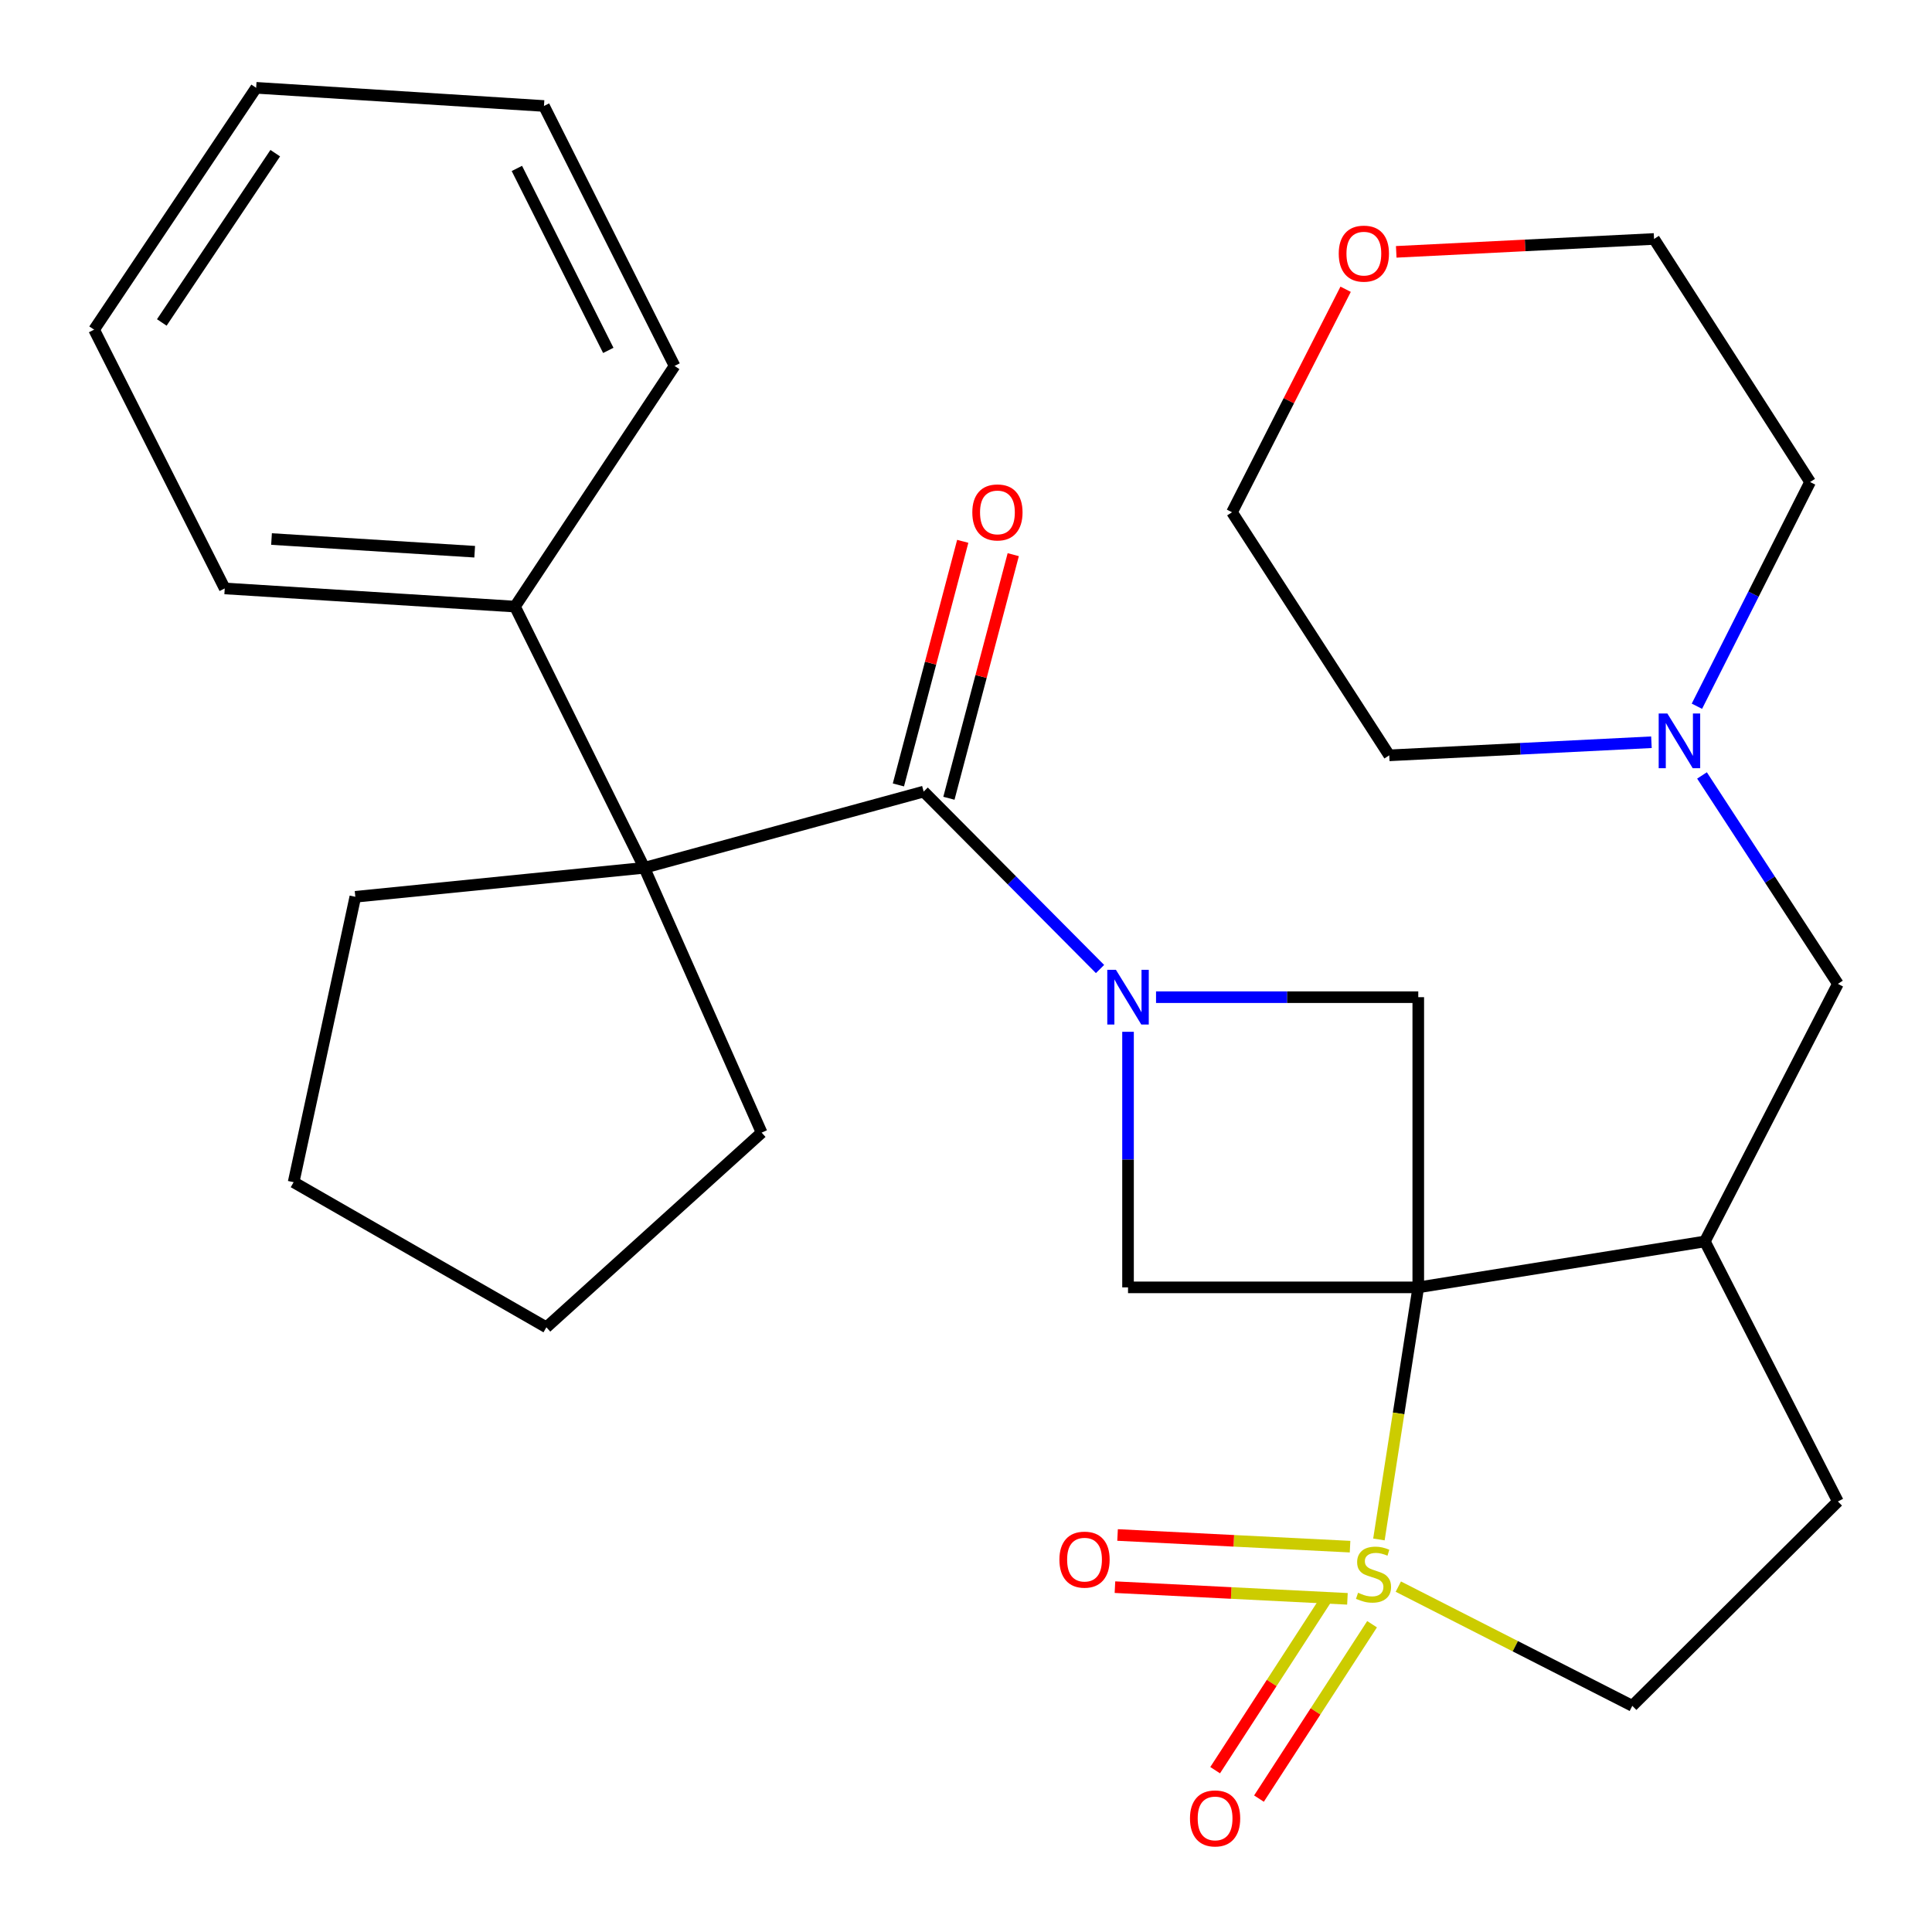 <?xml version='1.0' encoding='iso-8859-1'?>
<svg version='1.1' baseProfile='full'
              xmlns='http://www.w3.org/2000/svg'
                      xmlns:rdkit='http://www.rdkit.org/xml'
                      xmlns:xlink='http://www.w3.org/1999/xlink'
                  xml:space='preserve'
width='1000px' height='1000px' viewBox='0 0 1000 1000'>
<!-- END OF HEADER -->
<rect style='opacity:1.0;fill:#FFFFFF;stroke:none' width='1000' height='1000' x='0' y='0'> </rect>
<path class='bond-0' d='M 734.096,666.34 L 723.909,731.579' style='fill:none;fill-rule:evenodd;stroke:#000000;stroke-width:6px;stroke-linecap:butt;stroke-linejoin:miter;stroke-opacity:1' />
<path class='bond-0' d='M 723.909,731.579 L 713.723,796.819' style='fill:none;fill-rule:evenodd;stroke:#CCCC00;stroke-width:6px;stroke-linecap:butt;stroke-linejoin:miter;stroke-opacity:1' />
<path class='bond-3' d='M 734.096,666.34 L 583.865,666.34' style='fill:none;fill-rule:evenodd;stroke:#000000;stroke-width:6px;stroke-linecap:butt;stroke-linejoin:miter;stroke-opacity:1' />
<path class='bond-4' d='M 734.096,666.34 L 734.096,516.139' style='fill:none;fill-rule:evenodd;stroke:#000000;stroke-width:6px;stroke-linecap:butt;stroke-linejoin:miter;stroke-opacity:1' />
<path class='bond-5' d='M 734.096,666.34 L 882.433,642.576' style='fill:none;fill-rule:evenodd;stroke:#000000;stroke-width:6px;stroke-linecap:butt;stroke-linejoin:miter;stroke-opacity:1' />
<path class='bond-7' d='M 723.771,821.233 L 784.325,852.084' style='fill:none;fill-rule:evenodd;stroke:#CCCC00;stroke-width:6px;stroke-linecap:butt;stroke-linejoin:miter;stroke-opacity:1' />
<path class='bond-7' d='M 784.325,852.084 L 844.879,882.935' style='fill:none;fill-rule:evenodd;stroke:#000000;stroke-width:6px;stroke-linecap:butt;stroke-linejoin:miter;stroke-opacity:1' />
<path class='bond-8' d='M 698.786,800.546 L 638.618,797.525' style='fill:none;fill-rule:evenodd;stroke:#CCCC00;stroke-width:6px;stroke-linecap:butt;stroke-linejoin:miter;stroke-opacity:1' />
<path class='bond-8' d='M 638.618,797.525 L 578.449,794.504' style='fill:none;fill-rule:evenodd;stroke:#FF0000;stroke-width:6px;stroke-linecap:butt;stroke-linejoin:miter;stroke-opacity:1' />
<path class='bond-8' d='M 697.43,827.551 L 637.262,824.53' style='fill:none;fill-rule:evenodd;stroke:#CCCC00;stroke-width:6px;stroke-linecap:butt;stroke-linejoin:miter;stroke-opacity:1' />
<path class='bond-8' d='M 637.262,824.53 L 577.093,821.509' style='fill:none;fill-rule:evenodd;stroke:#FF0000;stroke-width:6px;stroke-linecap:butt;stroke-linejoin:miter;stroke-opacity:1' />
<path class='bond-9' d='M 687.496,825.983 L 658.227,871.112' style='fill:none;fill-rule:evenodd;stroke:#CCCC00;stroke-width:6px;stroke-linecap:butt;stroke-linejoin:miter;stroke-opacity:1' />
<path class='bond-9' d='M 658.227,871.112 L 628.958,916.24' style='fill:none;fill-rule:evenodd;stroke:#FF0000;stroke-width:6px;stroke-linecap:butt;stroke-linejoin:miter;stroke-opacity:1' />
<path class='bond-9' d='M 710.181,840.696 L 680.912,885.825' style='fill:none;fill-rule:evenodd;stroke:#CCCC00;stroke-width:6px;stroke-linecap:butt;stroke-linejoin:miter;stroke-opacity:1' />
<path class='bond-9' d='M 680.912,885.825 L 651.643,930.953' style='fill:none;fill-rule:evenodd;stroke:#FF0000;stroke-width:6px;stroke-linecap:butt;stroke-linejoin:miter;stroke-opacity:1' />
<path class='bond-1' d='M 598.361,516.139 L 666.228,516.139' style='fill:none;fill-rule:evenodd;stroke:#0000FF;stroke-width:6px;stroke-linecap:butt;stroke-linejoin:miter;stroke-opacity:1' />
<path class='bond-1' d='M 666.228,516.139 L 734.096,516.139' style='fill:none;fill-rule:evenodd;stroke:#000000;stroke-width:6px;stroke-linecap:butt;stroke-linejoin:miter;stroke-opacity:1' />
<path class='bond-2' d='M 569.374,501.562 L 523.729,455.644' style='fill:none;fill-rule:evenodd;stroke:#0000FF;stroke-width:6px;stroke-linecap:butt;stroke-linejoin:miter;stroke-opacity:1' />
<path class='bond-2' d='M 523.729,455.644 L 478.084,409.727' style='fill:none;fill-rule:evenodd;stroke:#000000;stroke-width:6px;stroke-linecap:butt;stroke-linejoin:miter;stroke-opacity:1' />
<path class='bond-29' d='M 583.865,534.054 L 583.865,600.197' style='fill:none;fill-rule:evenodd;stroke:#0000FF;stroke-width:6px;stroke-linecap:butt;stroke-linejoin:miter;stroke-opacity:1' />
<path class='bond-29' d='M 583.865,600.197 L 583.865,666.34' style='fill:none;fill-rule:evenodd;stroke:#000000;stroke-width:6px;stroke-linecap:butt;stroke-linejoin:miter;stroke-opacity:1' />
<path class='bond-6' d='M 478.084,409.727 L 333.501,449.173' style='fill:none;fill-rule:evenodd;stroke:#000000;stroke-width:6px;stroke-linecap:butt;stroke-linejoin:miter;stroke-opacity:1' />
<path class='bond-12' d='M 491.155,413.179 L 507.804,350.137' style='fill:none;fill-rule:evenodd;stroke:#000000;stroke-width:6px;stroke-linecap:butt;stroke-linejoin:miter;stroke-opacity:1' />
<path class='bond-12' d='M 507.804,350.137 L 524.454,287.095' style='fill:none;fill-rule:evenodd;stroke:#FF0000;stroke-width:6px;stroke-linecap:butt;stroke-linejoin:miter;stroke-opacity:1' />
<path class='bond-12' d='M 465.012,406.275 L 481.662,343.233' style='fill:none;fill-rule:evenodd;stroke:#000000;stroke-width:6px;stroke-linecap:butt;stroke-linejoin:miter;stroke-opacity:1' />
<path class='bond-12' d='M 481.662,343.233 L 498.312,280.191' style='fill:none;fill-rule:evenodd;stroke:#FF0000;stroke-width:6px;stroke-linecap:butt;stroke-linejoin:miter;stroke-opacity:1' />
<path class='bond-11' d='M 882.433,642.576 L 951.292,509.244' style='fill:none;fill-rule:evenodd;stroke:#000000;stroke-width:6px;stroke-linecap:butt;stroke-linejoin:miter;stroke-opacity:1' />
<path class='bond-13' d='M 882.433,642.576 L 951.292,777.154' style='fill:none;fill-rule:evenodd;stroke:#000000;stroke-width:6px;stroke-linecap:butt;stroke-linejoin:miter;stroke-opacity:1' />
<path class='bond-14' d='M 333.501,449.173 L 266.55,313.965' style='fill:none;fill-rule:evenodd;stroke:#000000;stroke-width:6px;stroke-linecap:butt;stroke-linejoin:miter;stroke-opacity:1' />
<path class='bond-16' d='M 333.501,449.173 L 394.218,586.245' style='fill:none;fill-rule:evenodd;stroke:#000000;stroke-width:6px;stroke-linecap:butt;stroke-linejoin:miter;stroke-opacity:1' />
<path class='bond-17' d='M 333.501,449.173 L 183.917,464.18' style='fill:none;fill-rule:evenodd;stroke:#000000;stroke-width:6px;stroke-linecap:butt;stroke-linejoin:miter;stroke-opacity:1' />
<path class='bond-30' d='M 844.879,882.935 L 951.292,777.154' style='fill:none;fill-rule:evenodd;stroke:#000000;stroke-width:6px;stroke-linecap:butt;stroke-linejoin:miter;stroke-opacity:1' />
<path class='bond-10' d='M 880.955,401.368 L 916.123,455.306' style='fill:none;fill-rule:evenodd;stroke:#0000FF;stroke-width:6px;stroke-linecap:butt;stroke-linejoin:miter;stroke-opacity:1' />
<path class='bond-10' d='M 916.123,455.306 L 951.292,509.244' style='fill:none;fill-rule:evenodd;stroke:#000000;stroke-width:6px;stroke-linecap:butt;stroke-linejoin:miter;stroke-opacity:1' />
<path class='bond-18' d='M 854.775,384.179 L 786.924,387.572' style='fill:none;fill-rule:evenodd;stroke:#0000FF;stroke-width:6px;stroke-linecap:butt;stroke-linejoin:miter;stroke-opacity:1' />
<path class='bond-18' d='M 786.924,387.572 L 719.074,390.965' style='fill:none;fill-rule:evenodd;stroke:#000000;stroke-width:6px;stroke-linecap:butt;stroke-linejoin:miter;stroke-opacity:1' />
<path class='bond-19' d='M 878.317,365.543 L 907.609,307.517' style='fill:none;fill-rule:evenodd;stroke:#0000FF;stroke-width:6px;stroke-linecap:butt;stroke-linejoin:miter;stroke-opacity:1' />
<path class='bond-19' d='M 907.609,307.517 L 936.901,249.492' style='fill:none;fill-rule:evenodd;stroke:#000000;stroke-width:6px;stroke-linecap:butt;stroke-linejoin:miter;stroke-opacity:1' />
<path class='bond-22' d='M 266.55,313.965 L 116.32,304.576' style='fill:none;fill-rule:evenodd;stroke:#000000;stroke-width:6px;stroke-linecap:butt;stroke-linejoin:miter;stroke-opacity:1' />
<path class='bond-22' d='M 245.702,285.57 L 140.541,278.998' style='fill:none;fill-rule:evenodd;stroke:#000000;stroke-width:6px;stroke-linecap:butt;stroke-linejoin:miter;stroke-opacity:1' />
<path class='bond-23' d='M 266.55,313.965 L 349.154,189.406' style='fill:none;fill-rule:evenodd;stroke:#000000;stroke-width:6px;stroke-linecap:butt;stroke-linejoin:miter;stroke-opacity:1' />
<path class='bond-15' d='M 722.69,130.359 L 789.41,127.023' style='fill:none;fill-rule:evenodd;stroke:#FF0000;stroke-width:6px;stroke-linecap:butt;stroke-linejoin:miter;stroke-opacity:1' />
<path class='bond-15' d='M 789.41,127.023 L 856.131,123.687' style='fill:none;fill-rule:evenodd;stroke:#000000;stroke-width:6px;stroke-linecap:butt;stroke-linejoin:miter;stroke-opacity:1' />
<path class='bond-31' d='M 696.496,149.716 L 667.092,207.43' style='fill:none;fill-rule:evenodd;stroke:#FF0000;stroke-width:6px;stroke-linecap:butt;stroke-linejoin:miter;stroke-opacity:1' />
<path class='bond-31' d='M 667.092,207.43 L 637.687,265.145' style='fill:none;fill-rule:evenodd;stroke:#000000;stroke-width:6px;stroke-linecap:butt;stroke-linejoin:miter;stroke-opacity:1' />
<path class='bond-24' d='M 394.218,586.245 L 282.804,687.009' style='fill:none;fill-rule:evenodd;stroke:#000000;stroke-width:6px;stroke-linecap:butt;stroke-linejoin:miter;stroke-opacity:1' />
<path class='bond-25' d='M 183.917,464.18 L 151.981,611.902' style='fill:none;fill-rule:evenodd;stroke:#000000;stroke-width:6px;stroke-linecap:butt;stroke-linejoin:miter;stroke-opacity:1' />
<path class='bond-21' d='M 719.074,390.965 L 637.687,265.145' style='fill:none;fill-rule:evenodd;stroke:#000000;stroke-width:6px;stroke-linecap:butt;stroke-linejoin:miter;stroke-opacity:1' />
<path class='bond-20' d='M 936.901,249.492 L 856.131,123.687' style='fill:none;fill-rule:evenodd;stroke:#000000;stroke-width:6px;stroke-linecap:butt;stroke-linejoin:miter;stroke-opacity:1' />
<path class='bond-27' d='M 116.32,304.576 L 48.708,170.629' style='fill:none;fill-rule:evenodd;stroke:#000000;stroke-width:6px;stroke-linecap:butt;stroke-linejoin:miter;stroke-opacity:1' />
<path class='bond-26' d='M 349.154,189.406 L 281.557,54.858' style='fill:none;fill-rule:evenodd;stroke:#000000;stroke-width:6px;stroke-linecap:butt;stroke-linejoin:miter;stroke-opacity:1' />
<path class='bond-26' d='M 314.853,181.362 L 267.535,87.179' style='fill:none;fill-rule:evenodd;stroke:#000000;stroke-width:6px;stroke-linecap:butt;stroke-linejoin:miter;stroke-opacity:1' />
<path class='bond-32' d='M 282.804,687.009 L 151.981,611.902' style='fill:none;fill-rule:evenodd;stroke:#000000;stroke-width:6px;stroke-linecap:butt;stroke-linejoin:miter;stroke-opacity:1' />
<path class='bond-28' d='M 281.557,54.858 L 132.588,45.455' style='fill:none;fill-rule:evenodd;stroke:#000000;stroke-width:6px;stroke-linecap:butt;stroke-linejoin:miter;stroke-opacity:1' />
<path class='bond-33' d='M 48.708,170.629 L 132.588,45.455' style='fill:none;fill-rule:evenodd;stroke:#000000;stroke-width:6px;stroke-linecap:butt;stroke-linejoin:miter;stroke-opacity:1' />
<path class='bond-33' d='M 83.752,166.905 L 142.468,79.283' style='fill:none;fill-rule:evenodd;stroke:#000000;stroke-width:6px;stroke-linecap:butt;stroke-linejoin:miter;stroke-opacity:1' />
<path  class='atom-1' d='M 702.932 824.412
Q 703.252 824.532, 704.572 825.092
Q 705.892 825.652, 707.332 826.012
Q 708.812 826.332, 710.252 826.332
Q 712.932 826.332, 714.492 825.052
Q 716.052 823.732, 716.052 821.452
Q 716.052 819.892, 715.252 818.932
Q 714.492 817.972, 713.292 817.452
Q 712.092 816.932, 710.092 816.332
Q 707.572 815.572, 706.052 814.852
Q 704.572 814.132, 703.492 812.612
Q 702.452 811.092, 702.452 808.532
Q 702.452 804.972, 704.852 802.772
Q 707.292 800.572, 712.092 800.572
Q 715.372 800.572, 719.092 802.132
L 718.172 805.212
Q 714.772 803.812, 712.212 803.812
Q 709.452 803.812, 707.932 804.972
Q 706.412 806.092, 706.452 808.052
Q 706.452 809.572, 707.212 810.492
Q 708.012 811.412, 709.132 811.932
Q 710.292 812.452, 712.212 813.052
Q 714.772 813.852, 716.292 814.652
Q 717.812 815.452, 718.892 817.092
Q 720.012 818.692, 720.012 821.452
Q 720.012 825.372, 717.372 827.492
Q 714.772 829.572, 710.412 829.572
Q 707.892 829.572, 705.972 829.012
Q 704.092 828.492, 701.852 827.572
L 702.932 824.412
' fill='#CCCC00'/>
<path  class='atom-2' d='M 577.605 501.979
L 586.885 516.979
Q 587.805 518.459, 589.285 521.139
Q 590.765 523.819, 590.845 523.979
L 590.845 501.979
L 594.605 501.979
L 594.605 530.299
L 590.725 530.299
L 580.765 513.899
Q 579.605 511.979, 578.365 509.779
Q 577.165 507.579, 576.805 506.899
L 576.805 530.299
L 573.125 530.299
L 573.125 501.979
L 577.605 501.979
' fill='#0000FF'/>
<path  class='atom-9' d='M 548.348 807.262
Q 548.348 800.462, 551.708 796.662
Q 555.068 792.862, 561.348 792.862
Q 567.628 792.862, 570.988 796.662
Q 574.348 800.462, 574.348 807.262
Q 574.348 814.142, 570.948 818.062
Q 567.548 821.942, 561.348 821.942
Q 555.108 821.942, 551.708 818.062
Q 548.348 814.182, 548.348 807.262
M 561.348 818.742
Q 565.668 818.742, 567.988 815.862
Q 570.348 812.942, 570.348 807.262
Q 570.348 801.702, 567.988 798.902
Q 565.668 796.062, 561.348 796.062
Q 557.028 796.062, 554.668 798.862
Q 552.348 801.662, 552.348 807.262
Q 552.348 812.982, 554.668 815.862
Q 557.028 818.742, 561.348 818.742
' fill='#FF0000'/>
<path  class='atom-10' d='M 615.93 941.209
Q 615.93 934.409, 619.29 930.609
Q 622.65 926.809, 628.93 926.809
Q 635.21 926.809, 638.57 930.609
Q 641.93 934.409, 641.93 941.209
Q 641.93 948.089, 638.53 952.009
Q 635.13 955.889, 628.93 955.889
Q 622.69 955.889, 619.29 952.009
Q 615.93 948.129, 615.93 941.209
M 628.93 952.689
Q 633.25 952.689, 635.57 949.809
Q 637.93 946.889, 637.93 941.209
Q 637.93 935.649, 635.57 932.849
Q 633.25 930.009, 628.93 930.009
Q 624.61 930.009, 622.25 932.809
Q 619.93 935.609, 619.93 941.209
Q 619.93 946.929, 622.25 949.809
Q 624.61 952.689, 628.93 952.689
' fill='#FF0000'/>
<path  class='atom-11' d='M 863.014 369.294
L 872.294 384.294
Q 873.214 385.774, 874.694 388.454
Q 876.174 391.134, 876.254 391.294
L 876.254 369.294
L 880.014 369.294
L 880.014 397.614
L 876.134 397.614
L 866.174 381.214
Q 865.014 379.294, 863.774 377.094
Q 862.574 374.894, 862.214 374.214
L 862.214 397.614
L 858.534 397.614
L 858.534 369.294
L 863.014 369.294
' fill='#0000FF'/>
<path  class='atom-13' d='M 503.268 265.225
Q 503.268 258.425, 506.628 254.625
Q 509.988 250.825, 516.268 250.825
Q 522.548 250.825, 525.908 254.625
Q 529.268 258.425, 529.268 265.225
Q 529.268 272.105, 525.868 276.025
Q 522.468 279.905, 516.268 279.905
Q 510.028 279.905, 506.628 276.025
Q 503.268 272.145, 503.268 265.225
M 516.268 276.705
Q 520.588 276.705, 522.908 273.825
Q 525.268 270.905, 525.268 265.225
Q 525.268 259.665, 522.908 256.865
Q 520.588 254.025, 516.268 254.025
Q 511.948 254.025, 509.588 256.825
Q 507.268 259.625, 507.268 265.225
Q 507.268 270.945, 509.588 273.825
Q 511.948 276.705, 516.268 276.705
' fill='#FF0000'/>
<path  class='atom-16' d='M 692.93 131.277
Q 692.93 124.477, 696.29 120.677
Q 699.65 116.877, 705.93 116.877
Q 712.21 116.877, 715.57 120.677
Q 718.93 124.477, 718.93 131.277
Q 718.93 138.157, 715.53 142.077
Q 712.13 145.957, 705.93 145.957
Q 699.69 145.957, 696.29 142.077
Q 692.93 138.197, 692.93 131.277
M 705.93 142.757
Q 710.25 142.757, 712.57 139.877
Q 714.93 136.957, 714.93 131.277
Q 714.93 125.717, 712.57 122.917
Q 710.25 120.077, 705.93 120.077
Q 701.61 120.077, 699.25 122.877
Q 696.93 125.677, 696.93 131.277
Q 696.93 136.997, 699.25 139.877
Q 701.61 142.757, 705.93 142.757
' fill='#FF0000'/>
</svg>
